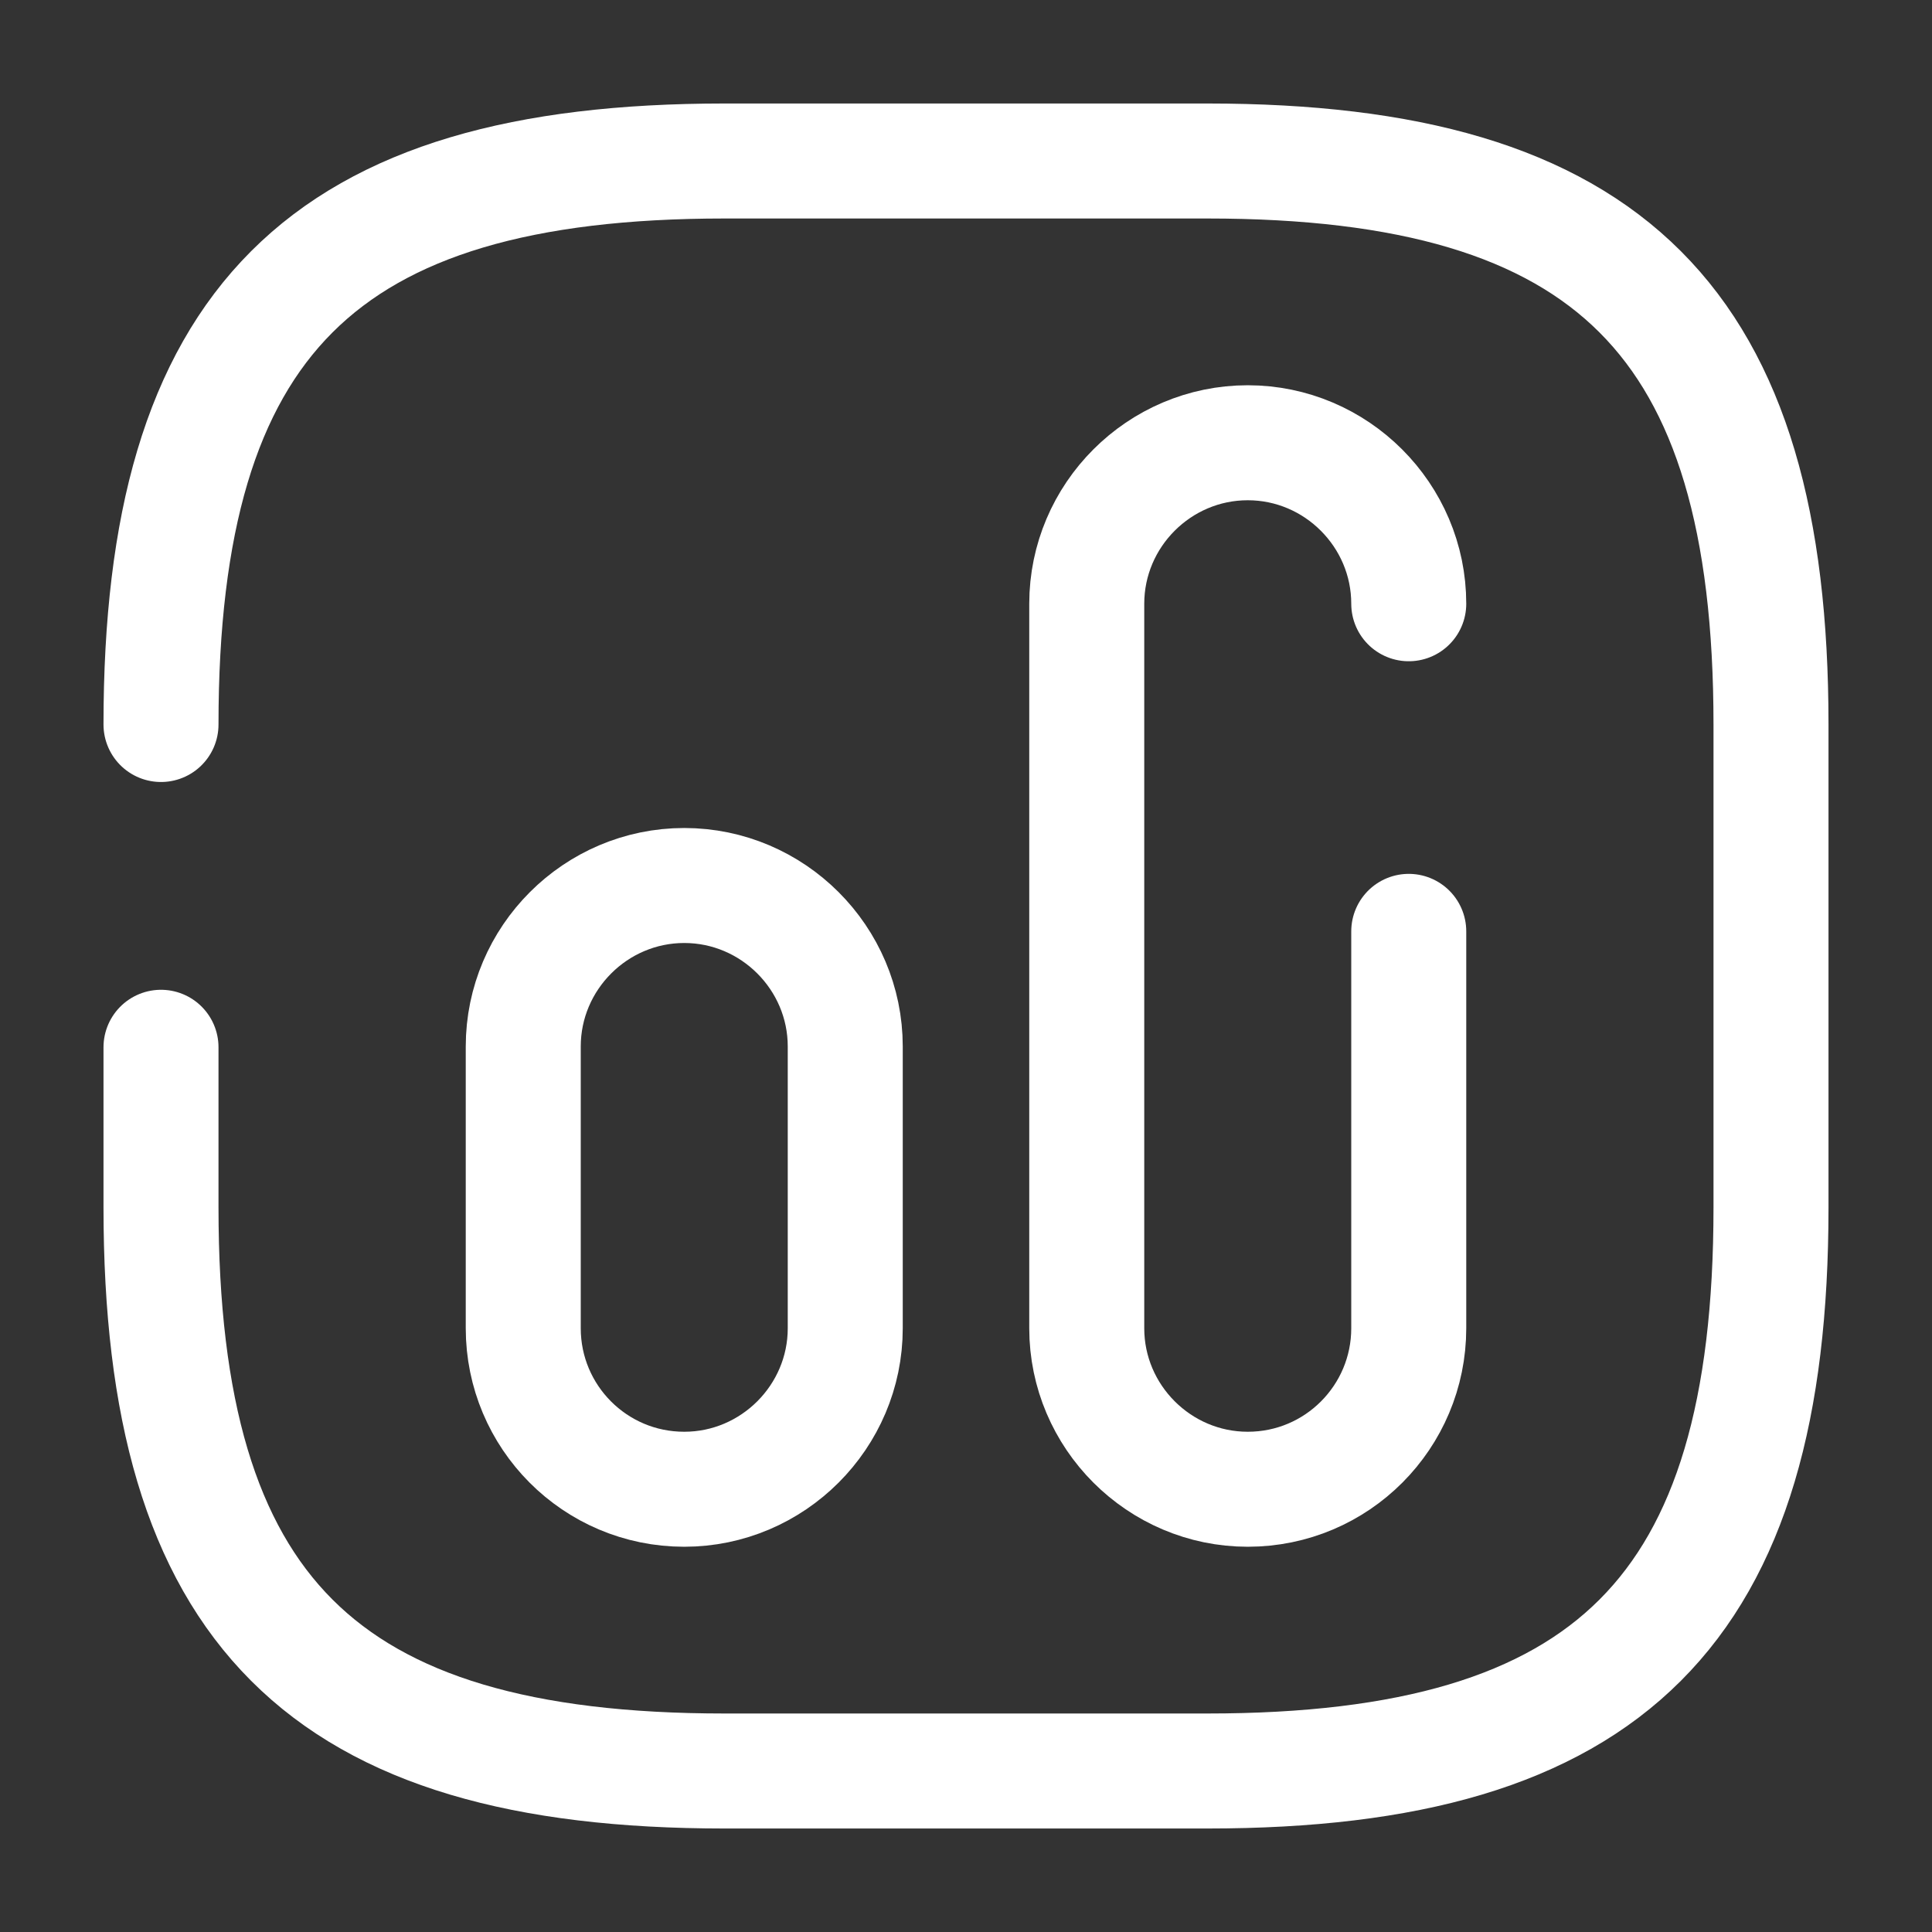 <svg width="42" height="42" viewBox="0 0 42 42" fill="none" xmlns="http://www.w3.org/2000/svg">
<rect x="0" y="0" width="42" height="42" fill="#333333" stroke="none"/>
<path d="M3.5 22.767V26.25C3.5 35 7 38.5 15.75 38.5H26.25C35 38.5 38.5 35 38.5 26.25V15.75C38.5 7 35 3.5 26.25 3.5H15.75C7 3.5 3.5 7 3.5 15.75" stroke="white" stroke-width="2.5" stroke-linecap="round" stroke-linejoin="round"/>
<path d="M30.625 20.247V28.875C30.625 30.8 29.067 32.375 27.125 32.375C25.2 32.375 23.625 30.8 23.625 28.875V13.125C23.625 11.2 25.2 9.625 27.125 9.625C29.05 9.625 30.625 11.2 30.625 13.125" stroke="white" stroke-width="2.5" stroke-linecap="round" stroke-linejoin="round"/>
<path d="M14.875 32.375C16.8 32.375 18.375 30.8 18.375 28.875V22.75C18.375 20.825 16.8 19.25 14.875 19.25C12.95 19.25 11.375 20.825 11.375 22.75V28.875C11.375 30.8 12.932 32.375 14.875 32.375Z" stroke="white" stroke-width="2.5" stroke-linecap="round" stroke-linejoin="round"/>
</svg>

